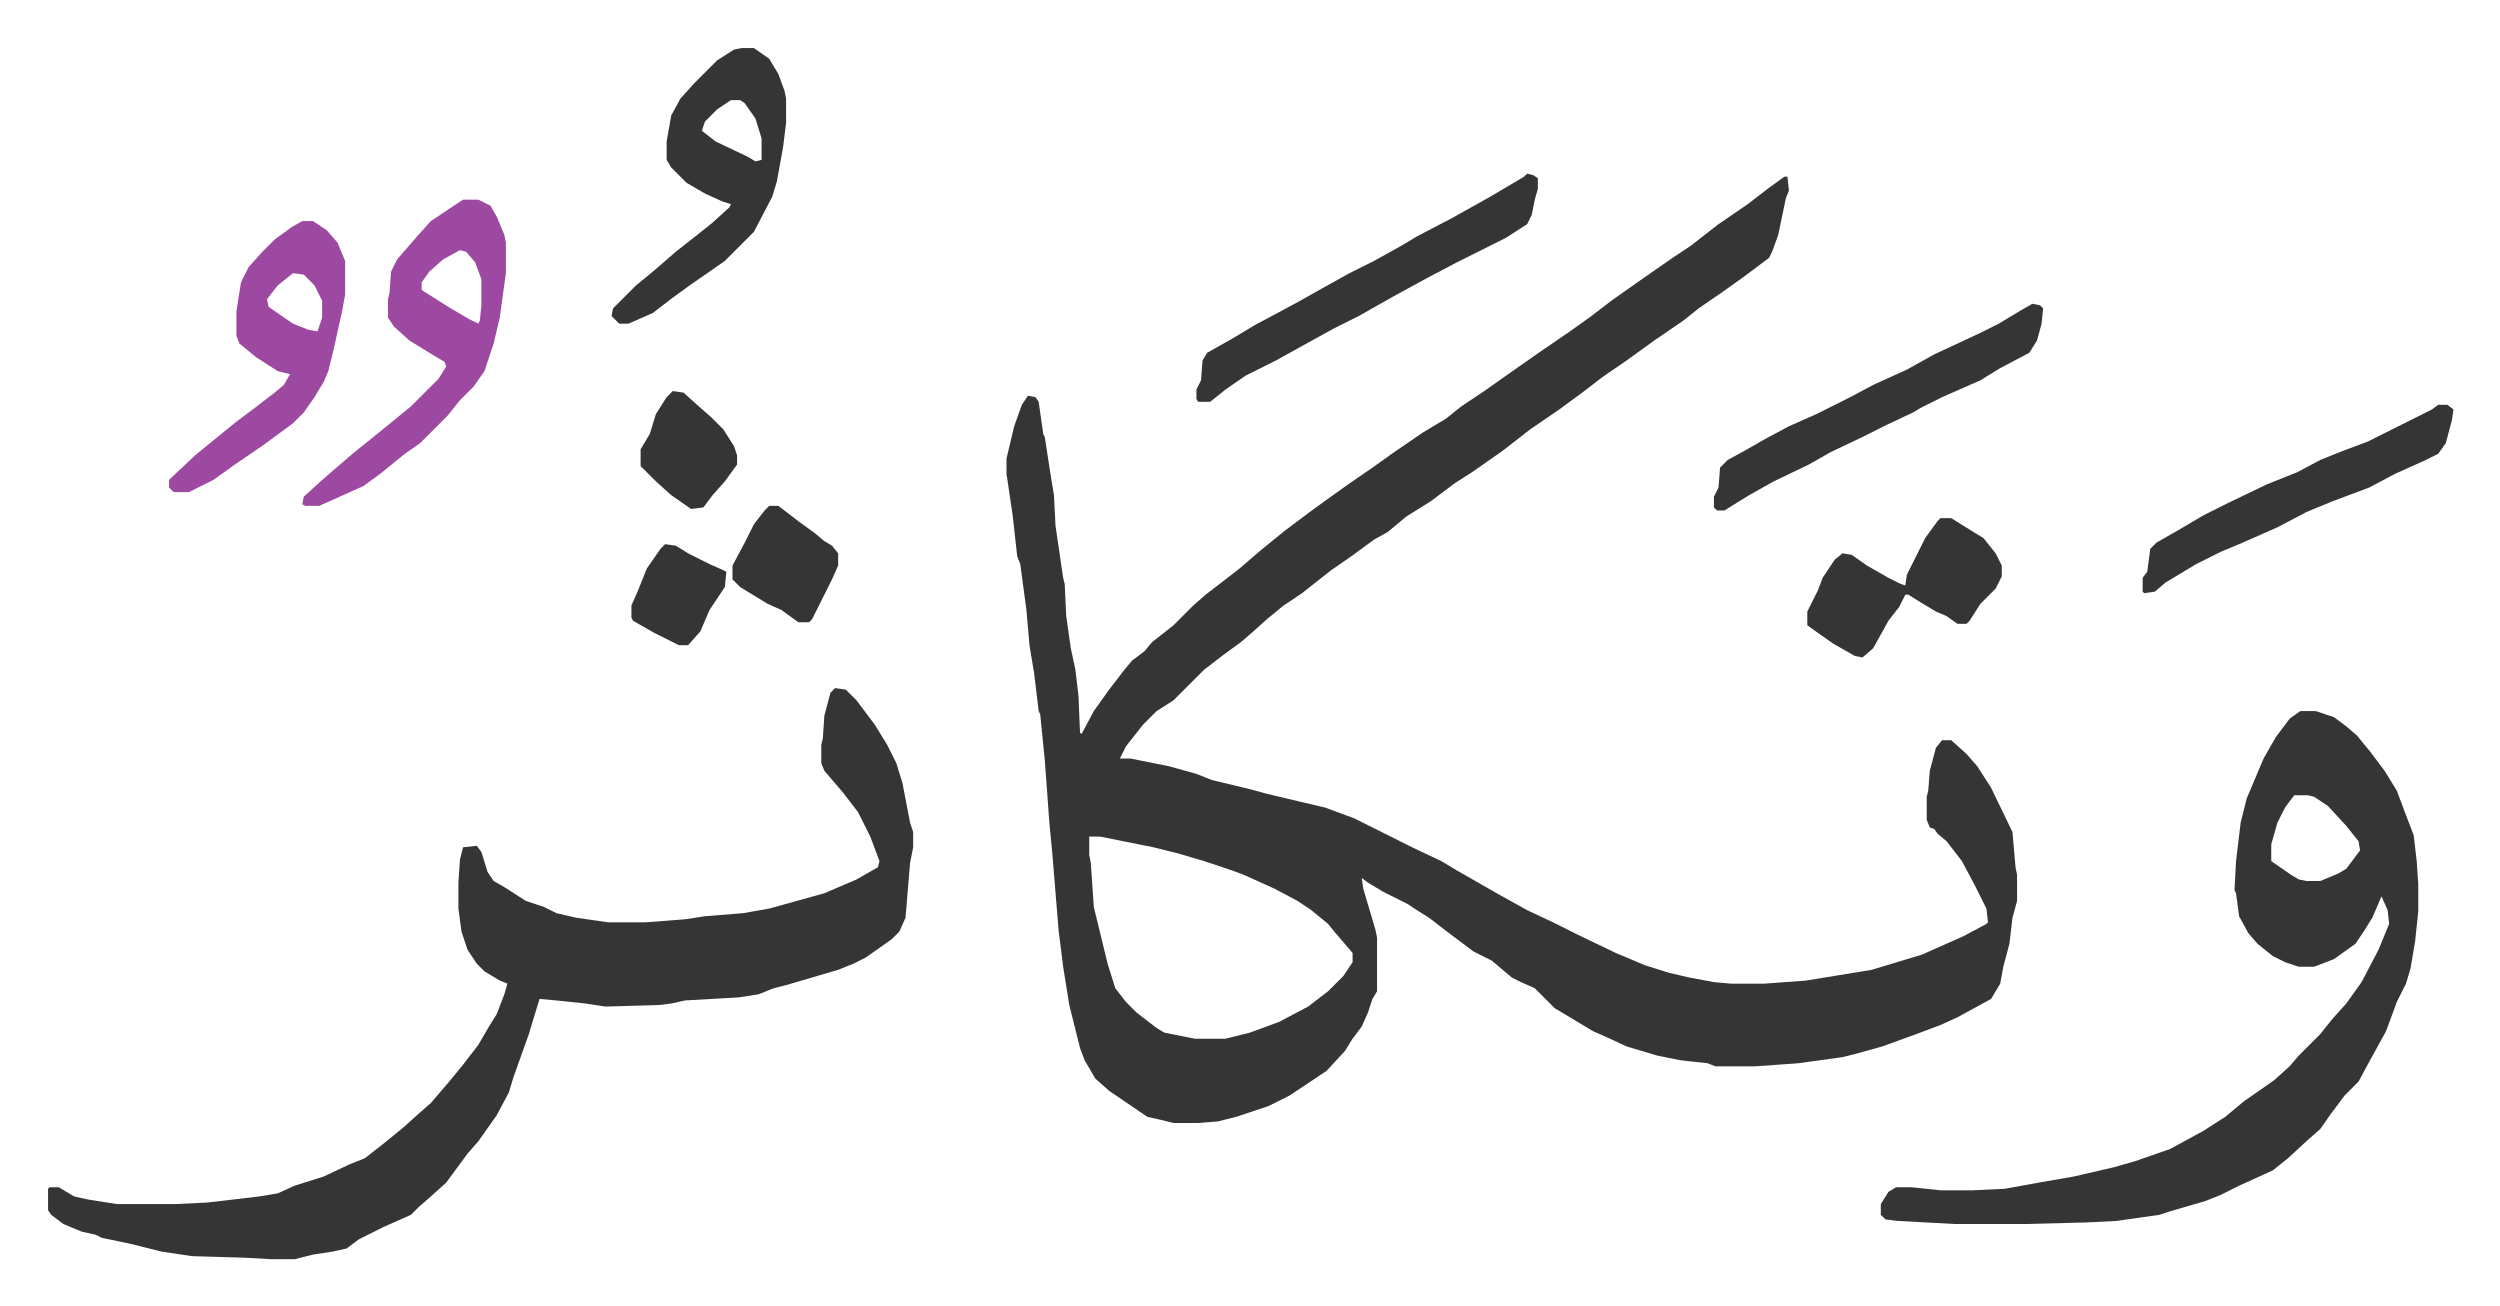 <svg xmlns="http://www.w3.org/2000/svg" role="img" viewBox="-31.40 293.60 1632.80 852.80"><path fill="#353535" id="rule_normal" d="M1134 409h2l1 9-2 5-5 24-4 11-2 4-16 12-14 10-16 11-10 8-19 13-18 13-16 11-13 10-15 11-19 13-18 14-20 14-11 7-16 12-16 10-12 10-9 5-15 11-13 9-14 11-5 4-12 8-11 9-10 9-7 6-11 8-13 10-20 20-11 7-9 9-11 14-4 8h7l25 5 18 5 10 4 25 6 11 3 21 5 17 4 19 7 22 11 16 8 19 9 10 6 28 16 18 10 17 8 16 8 25 12 19 8 16 5 13 3 16 3 11 1h22l27-2 43-7 33-10 27-12 15-8 1-1-1-9-8-16-8-15-10-13-6-5-2-3-3-1-2-5v-15l1-4 1-13 4-15 4-5h6l10 9 7 8 9 14 14 29 2 23 1 5v17l-3 11-2 17-4 15-2 11-6 10-22 12-11 5-16 6-22 8-18 5-8 2-29 4-28 2h-26l-5-2-18-2-15-3-20-6-13-6-9-4-15-9-10-6-13-13-9-4-6-3-13-11-12-6-16-12-13-10-8-5-6-4-16-8-10-6-4-3 1 7 8 27 1 5v35l-3 5-3 9-4 9-6 8-5 8-12 13-24 16-14 7-21 7-12 3-13 1h-16l-8-2-9-2-25-17-9-8-7-12-3-8-7-28-4-25-3-24-4-49-2-21-3-41-3-30-1-2-3-25-3-18-2-23-4-30-2-5-3-27-4-27v-10l5-21 5-14 4-6 5 1 2 3 3 21 1 2 4 26 2 12 1 20 5 34 1 4 1 21 3 21 3 14 2 17 1 24 1 1 8-15 10-14 10-13 5-6 8-6 5-6 14-11 13-13 8-7 13-10 9-7 14-12 16-13 16-12 11-8 14-10 16-11 14-10 19-13 15-9 10-8 15-10 17-12 20-14 19-13 14-10 13-10 17-12 23-16 12-8 18-14 19-13 13-10zM680 840v12l1 5 2 29 9 37 5 16 7 9 7 7 13 10 5 3 20 4h20l16-4 19-7 19-10 13-10 10-10 6-9v-6l-12-14-4-5-11-9-9-6-15-8-20-9-8-3-18-6-17-5-16-4-35-7zm-166-97l7 1 7 7 12 16 8 13 6 12 4 13 5 26 2 6v10l-2 10-3 36-4 9-5 5-17 12-8 4-10 4-17 5-17 5-8 2-10 4-13 2-35 2-9 2-8 1-35 1-13-2-19-2-11-1-4 13-3 10-10 28-3 10-8 15-12 17-7 8-14 19-10 9-8 7-5 5-18 8-10 5-6 3-8 6-9 2-13 2-12 3h-15l-18-1-34-1-20-3-20-5-19-4-4-2-9-2-12-5-8-6-2-3v-14l1-1h6l10 6 9 2 19 3h38l21-1 34-4 12-2 11-5 19-6 17-8 10-4 14-11 11-9 10-9 8-7 12-14 9-11 10-13 7-12 5-8 5-13 2-7-5-2-10-6-5-5-6-9-4-12-2-15v-17l1-15 2-8 9-1 3 4 4 13 4 6 7 4 14 9 12 4 8 4 13 3 21 3h24l26-2 13-2 25-2 17-3 18-5 18-5 21-9 14-8 1-4-6-16-8-16-10-13-12-14-2-5v-12l1-4 1-15 4-15zm957 15h10l12 4 8 6 7 6 9 11 9 12 8 13 6 16 5 13 2 17 1 15v18l-2 19-3 18-3 10-6 12-7 19-6 11-5 9-7 13-9 9-9 12-7 10-8 7-13 12-10 8-22 10-12 6-10 4-24 7-6 2-28 4-20 1-39 1h-47l-37-2-8-1-3-3v-7l5-8 5-3h10l19 2h21l21-1 22-4 23-4 26-6 14-4 23-8 22-12 14-9 12-10 10-7 10-7 10-9 6-7 5-5 9-9 8-10 9-10 10-14 11-21 7-17-1-9-4-9-6 14-5 8-6 9-14 10-13 5h-10l-9-3-8-4-10-8-6-7-6-11-2-15-1-2 1-19 3-25 4-16 11-26 8-14 9-12zm-4 55l-6 8-5 10-4 14v11l13 9 5 3 5 1h9l12-5 5-3 9-12-1-6-8-10-12-13-9-6-4-1z"/><path fill="#9d48a1" id="rule_ikhfa" d="M271 424h10l8 4 4 7 5 12 1 5v20l-4 29-4 17-6 18-7 10-9 9-8 10-5 5-13 13-10 7-16 13-11 8-20 9-9 4h-9l-2-1 1-5 11-10 8-7 14-12 10-8 16-13 11-9 18-18 5-8-1-3-10-6-13-8-10-9-4-6v-12l1-4 1-14 4-8 13-15 9-10 15-10zm-2 33l-11 6-9 8-5 7v5l19 12 12 7 6 3 1-2 1-10v-17l-4-11-6-7z"/><path fill="#353535" id="rule_normal" d="M453 325h8l10 7 6 10 4 11 1 5v16l-2 16-4 22-3 10-12 23-19 19-10 7-13 9-11 8-13 10-16 7h-6l-5-5 1-5 15-15 11-9 15-13 14-11 10-8 11-10 1-2-6-2-11-5-12-7-10-10-3-5v-12l3-17 6-11 9-10 15-15 11-7zm-7 34l-9 6-8 8-2 6 9 7 21 10 5 3 4-1v-14l-4-13-7-10-3-2z"/><path fill="#9d48a1" id="rule_ikhfa" d="M166 438h7l9 6 7 8 5 12v22l-2 11-6 27-3 12-3 7-6 10-7 10-7 7-19 14-19 13-14 10-8 4-8 4H82l-3-3v-5l17-16 11-9 16-13 12-9 13-10 6-5 4-7-8-2-14-9-11-9-2-5v-16l3-19 5-10 9-10 8-8 11-8zm-6 34l-10 8-7 9 1 5 16 11 10 4 6 1 3-9v-11l-5-10-7-7z"/><path fill="#353535" id="rule_normal" d="M966 407l4 1 3 2v7l-2 7-2 10-3 6-14 9-32 16-19 10-22 12-23 13-16 8-20 11-18 10-20 10-13 9-10 8h-8l-1-2v-6l3-6 1-13 3-5 16-9 15-9 28-15 16-9 18-10 16-8 18-10 10-6 23-12 25-14 22-13zm330 85l5 1 2 2-1 10-3 11-5 8-19 10-13 8-25 11-14 7-5 3-17 8-16 8-21 10-14 8-23 11-16 9-13 8-3 2h-5l-2-2v-7l3-6 1-13 5-5 11-6 14-8 15-8 18-8 22-11 15-8 22-10 18-10 30-14 12-6 15-9zm265 66h6l4 3-1 7-4 15-5 7-8 4-20 9-17 9-24 9-17 7-19 10-25 11-12 5-16 8-20 12-7 6-7 1-1-1v-9l3-4 2-15 4-4 14-8 17-10 16-8 25-12 20-8 15-8 15-6 16-6 16-8 26-13zm-325 74h7l16 10 5 3 8 10 4 8v7l-4 8-10 10-7 11-2 2h-6l-7-5-7-3-10-6-8-5h-2l-4 8-7 9-10 18-7 6-5-1-14-8-10-7-7-5v-9l7-14 3-8 8-12 5-4 6 1 10 7 14 8 8 4 3 1 1-7 12-24 8-11zm-765-8h6l13 10 11 8 6 5 5 3 4 5v8l-4 9-8 16-5 10-2 2h-7l-11-8-9-4-18-11-5-5v-9l8-15 6-12 7-9zm-63-75l7 1 10 9 8 7 8 8 7 11 2 6v6l-8 11-8 9-6 8-8 1-13-9-10-9-10-10v-11l6-10 4-13 7-11zm-5 100l7 1 8 5 14 7 9 4 2 1-1 10-10 15-6 14-8 9h-6l-16-8-14-8-1-2v-8l4-9 6-15 9-13z"/></svg>
